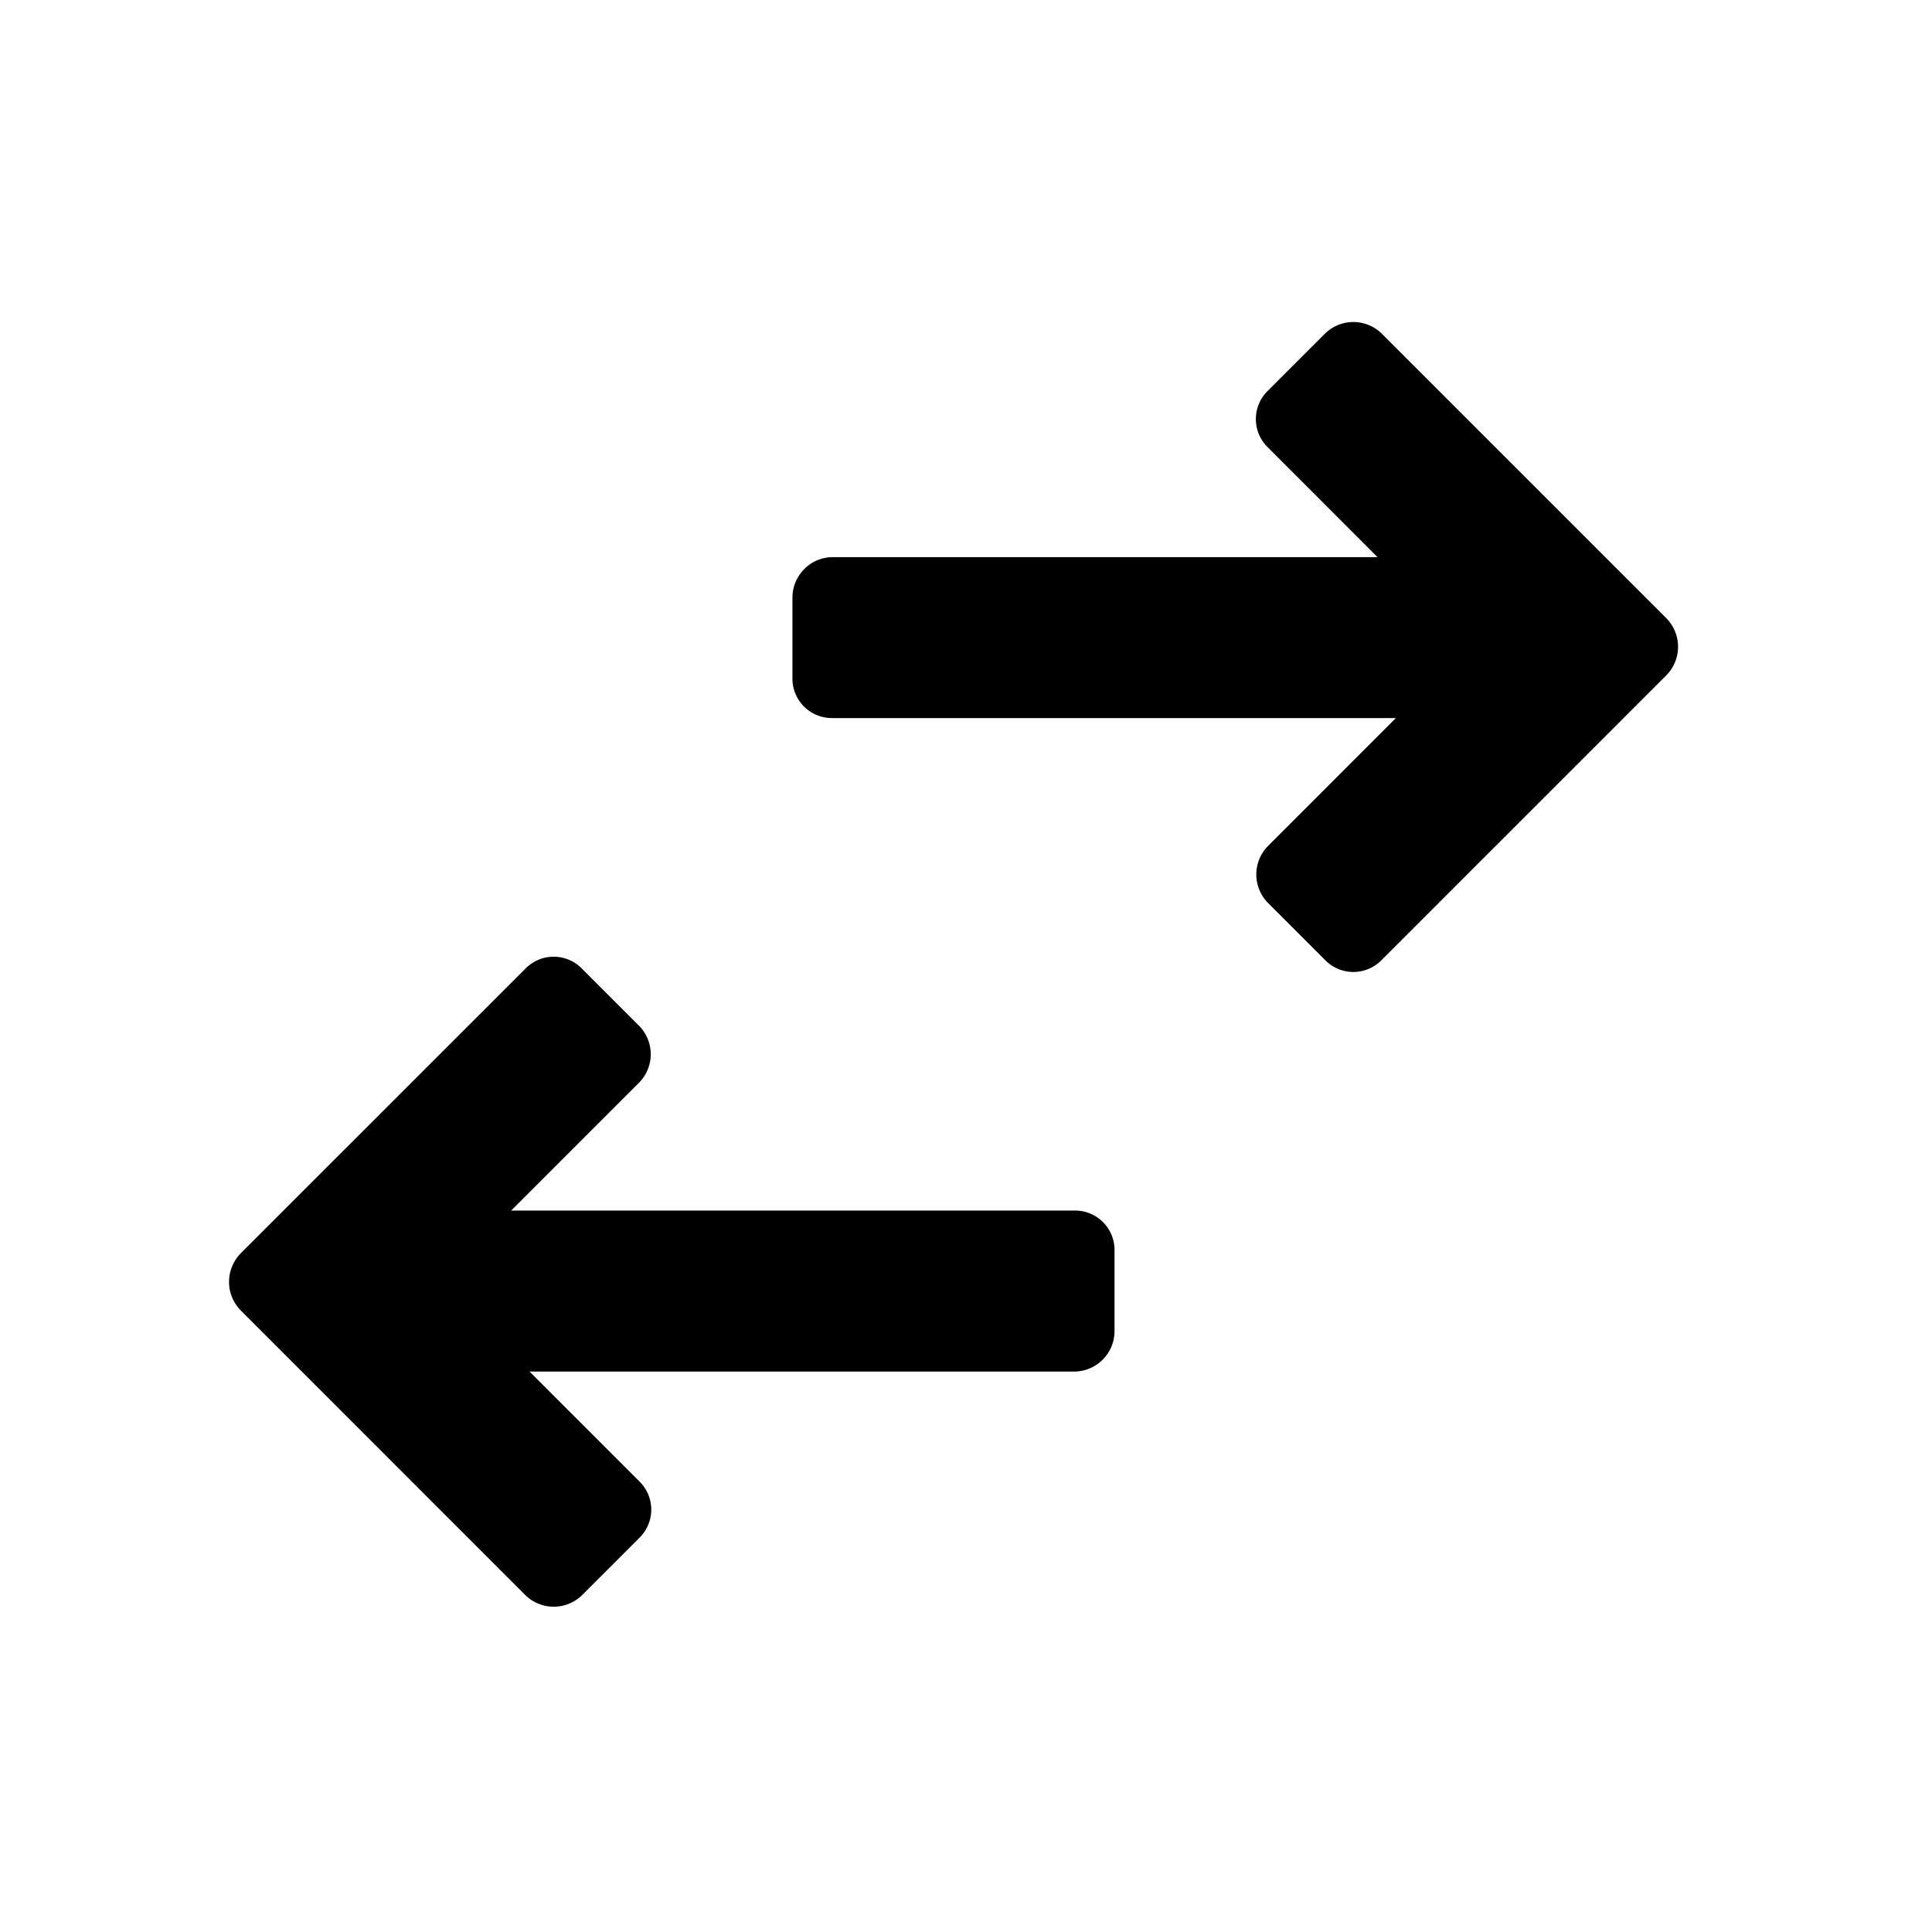 <svg xmlns="http://www.w3.org/2000/svg" width="24" height="24" class="wd-icon-switch wd-icon" focusable="false" role="presentation" viewBox="0 0 24 24"><g fill-rule="evenodd" class="wd-icon-container"><path d="M9.844 7.425c0-.278.226-.504.5-.504h6.768l-1.367-1.368a.49.49 0 0 1 .01-.704l.7-.7a.503.503 0 0 1 .704-.01l3.536 3.536a.505.505 0 0 1 0 .719l-3.536 3.536a.49.49 0 0 1-.704-.01l-.7-.7a.503.503 0 0 1-.01-.704L17.34 8.92h-7.004a.49.49 0 0 1-.492-.505v-.99zm-6.85 8.14l3.537-3.536a.49.49 0 0 1 .704.01l.7.7a.503.503 0 0 1 .01.704L6.35 15.038h7.003a.49.49 0 0 1 .492.505v.99a.503.503 0 0 1-.5.505H6.578l1.368 1.368a.49.49 0 0 1-.01.704l-.7.7a.503.503 0 0 1-.705.01l-3.535-3.536a.505.505 0 0 1 0-.72z" class="wd-icon-fill"/></g></svg>